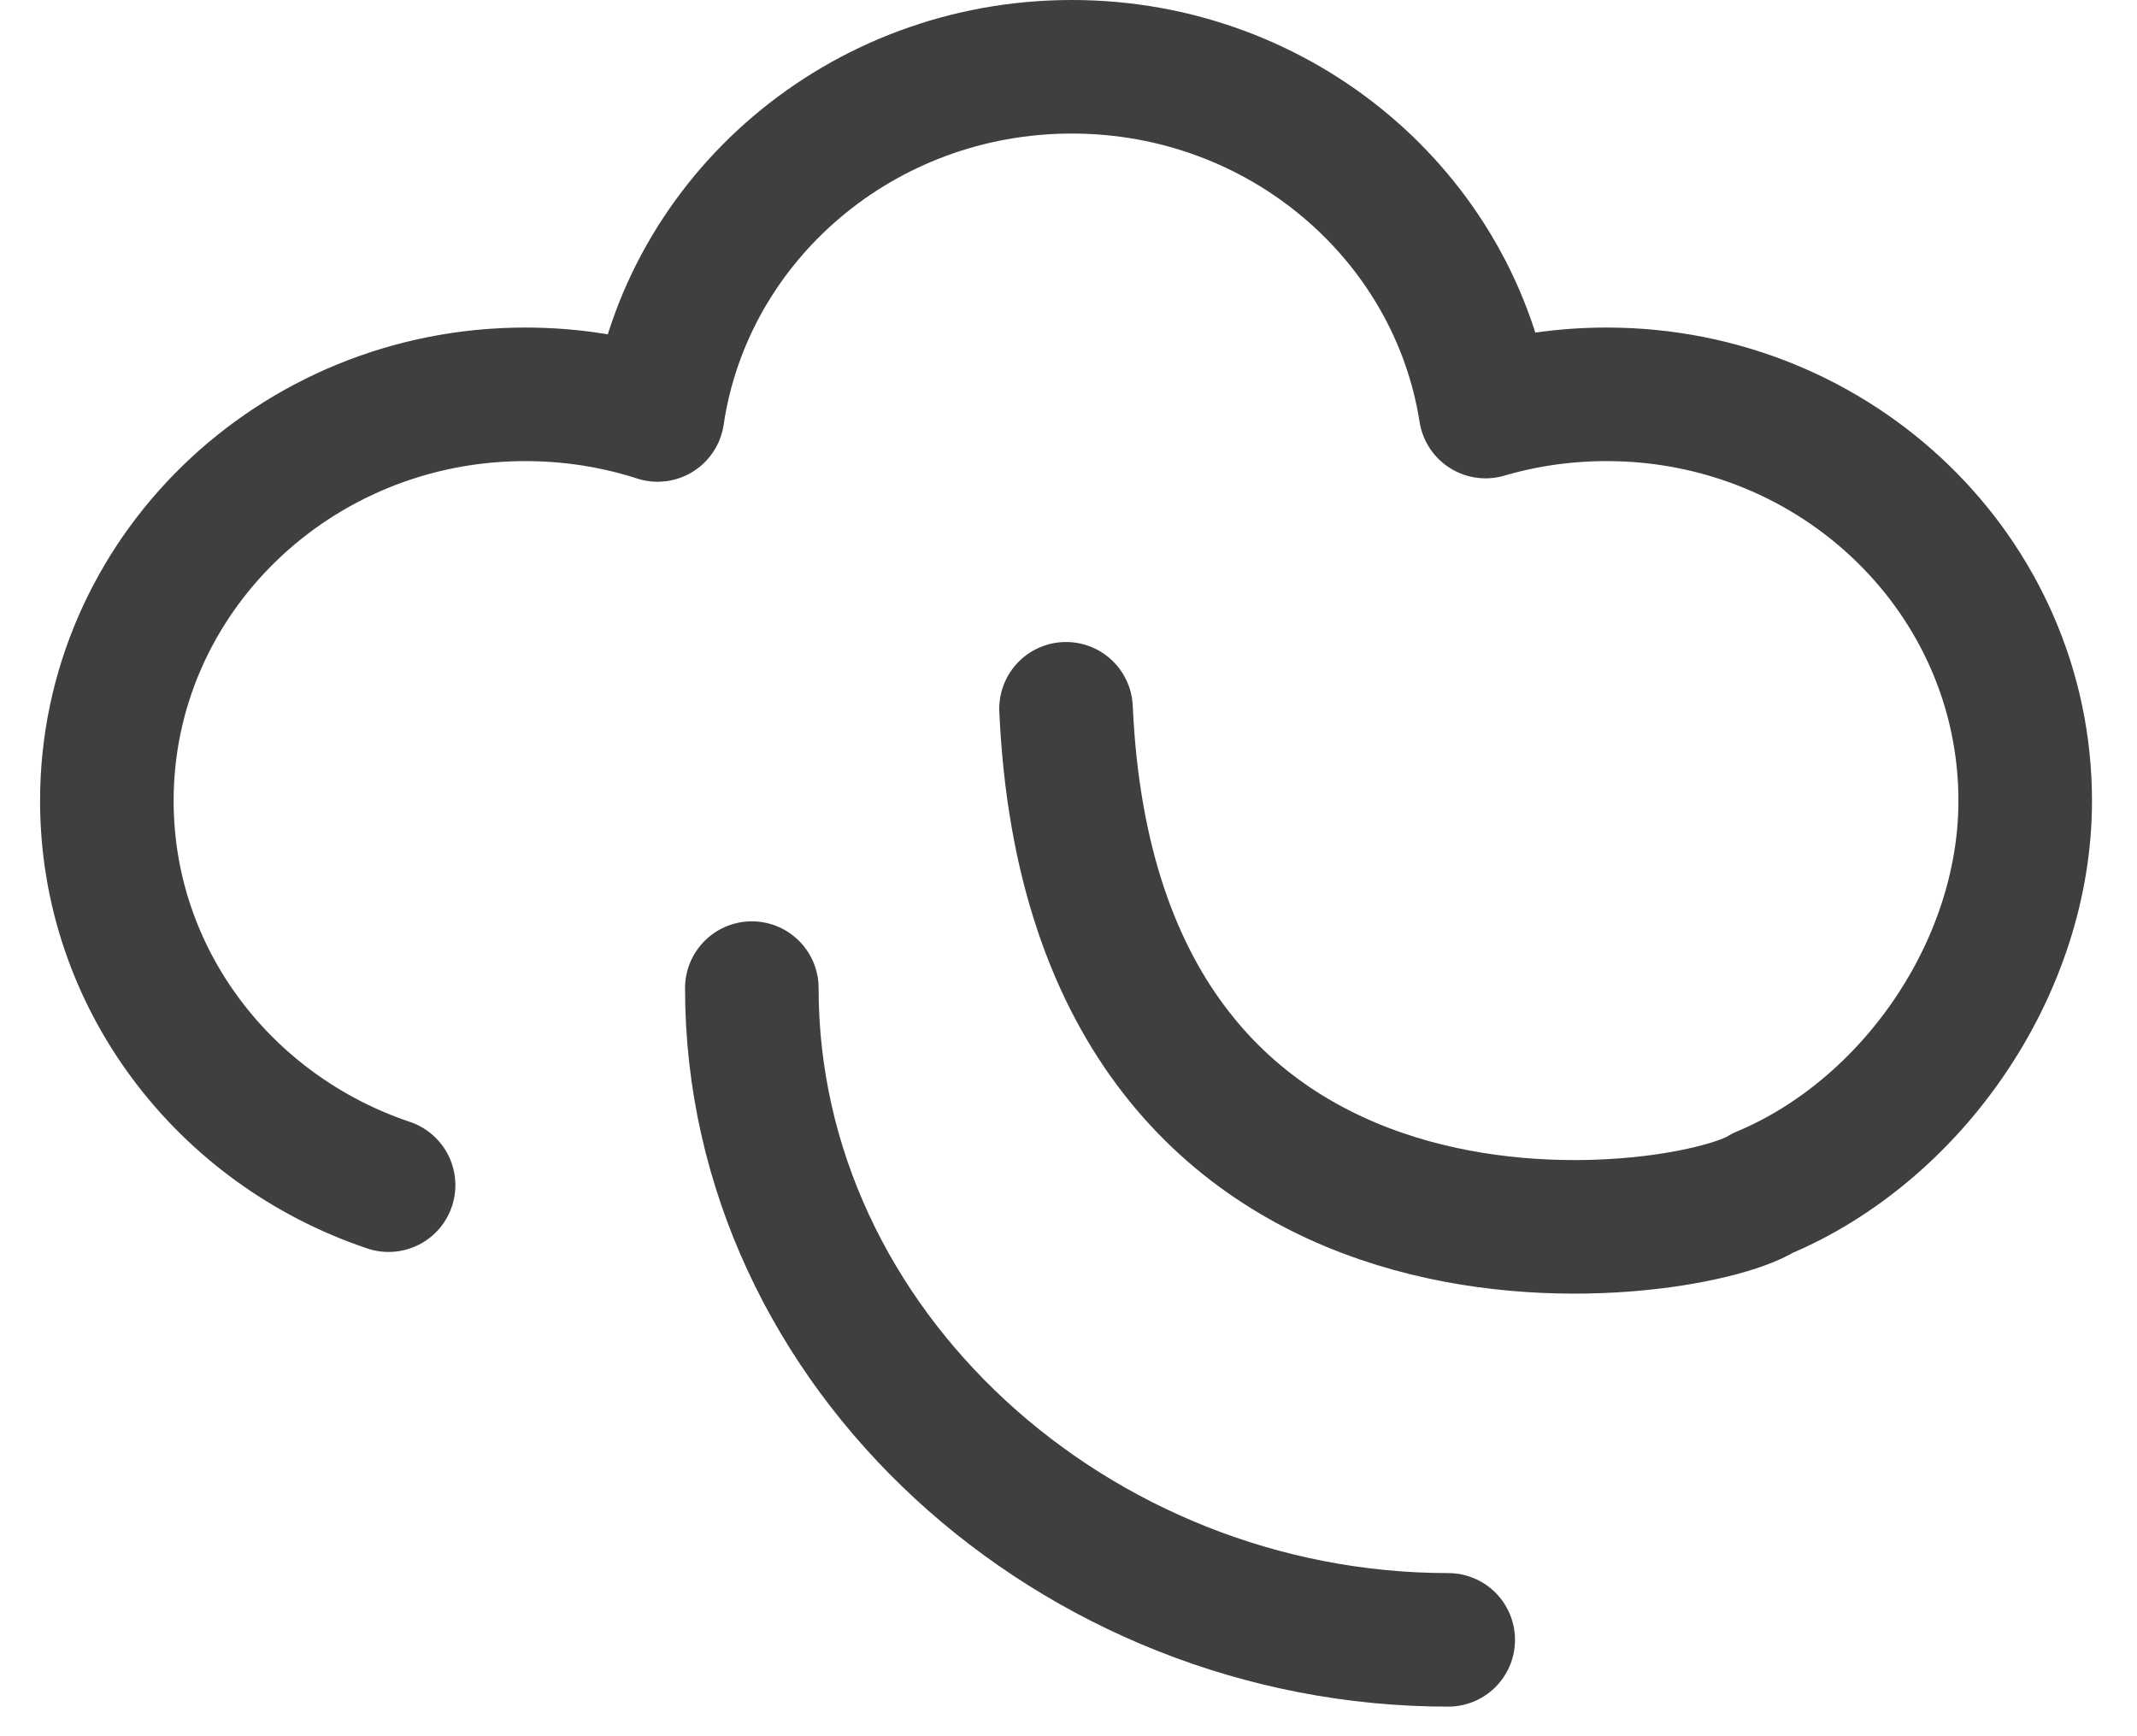 <?xml version="1.0" encoding="UTF-8"?>
<svg width="32px" height="26px" viewBox="0 0 32 26" version="1.1" xmlns="http://www.w3.org/2000/svg" xmlns:xlink="http://www.w3.org/1999/xlink">
    <!-- Generator: Sketch 51.2 (57519) - http://www.bohemiancoding.com/sketch -->
    <title>Group 7 Copy</title>
    <desc>Created with Sketch.</desc>
    <defs></defs>
    <g id="Page-1" stroke="none" stroke-width="1" fill="none" fill-rule="evenodd">
        <g id="图片轮播" transform="translate(-749, -830)">
            <g id="Group-6-Copy" transform="translate(614, 822)">
                <g id="Group-7-Copy" transform="translate(135, 5)">
                    <rect id="Rectangle-3" fill="#D8D8D8" opacity="0" x="0" y="0" width="32" height="32"></rect>
                    <g id="Group-Copy" transform="translate(1.6, 4)" stroke="#3F3F3F" stroke-linecap="round" stroke-width="2">
                        <path d="M4.219,16.748 C1.763,15.924 0,13.658 0,10.993 C0,7.63 2.806,4.905 6.267,4.905 C6.959,4.905 7.624,5.013 8.247,5.214 C8.683,2.266 11.294,0 14.45,0 C17.587,0 20.187,2.24 20.645,5.163 C21.219,4.995 21.828,4.905 22.458,4.905 C25.92,4.905 28.726,7.63 28.726,10.993 C28.726,13.502 27.025,15.935 24.794,16.867 C23.663,17.591 14.779,18.882 14.363,9.614" id="Combined-Shape" stroke-linejoin="round"></path>
                        <path d="M9.658,13.797 C9.658,19.214 14.509,23.557 20.086,23.557" id="Oval-4"></path>
                    </g>
                </g>
            </g>
        </g>
    </g>
</svg>